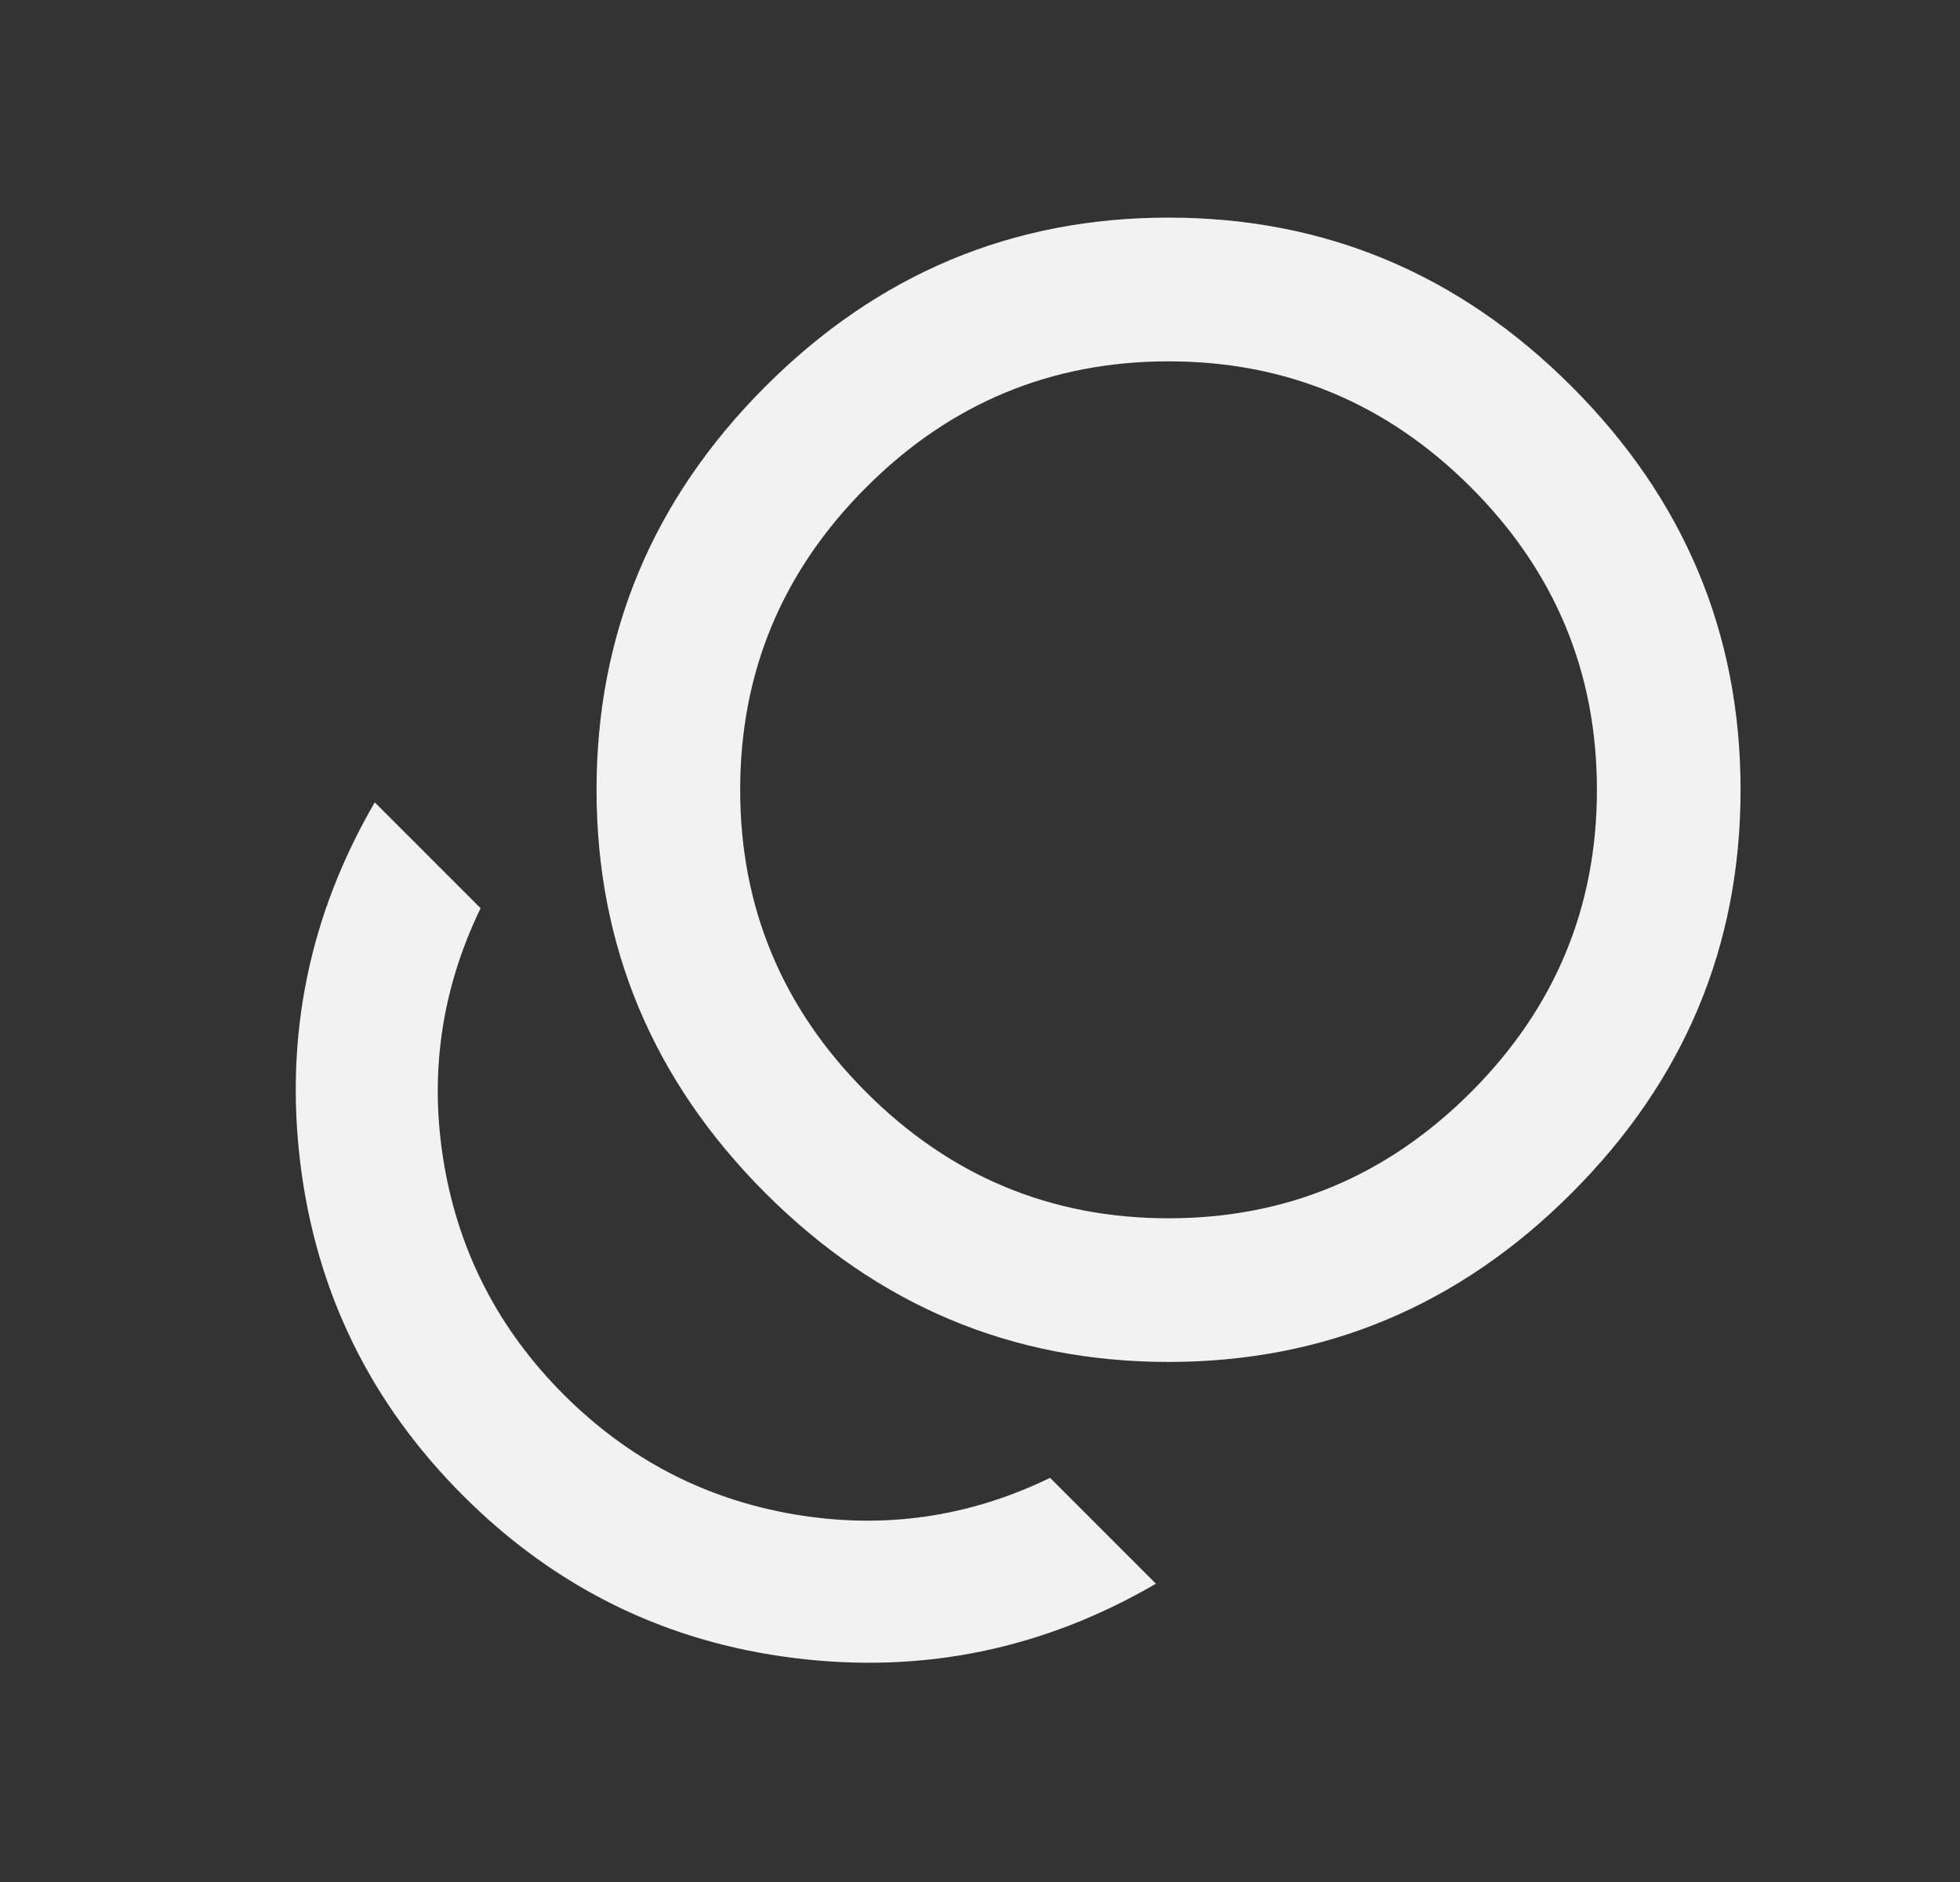 <svg width="25" height="24" viewBox="0 0 25 24" fill="none" xmlns="http://www.w3.org/2000/svg">
<rect x="0" y="0" width="25" height="24" fill="#333333" stroke="none"/>
<path d="M20.047 15.214C18.612 16.65 16.898 17.368 14.905 17.368C12.912 17.368 11.198 16.65 9.762 15.214C8.327 13.778 7.609 12.064 7.609 10.072C7.609 8.079 8.327 6.365 9.762 4.929C11.198 3.493 12.912 2.775 14.905 2.775C16.898 2.775 18.612 3.493 20.047 4.929C21.483 6.365 22.201 8.079 22.201 10.072C22.201 12.064 21.483 13.778 20.047 15.214ZM14.744 20.196C13.309 21.032 11.771 21.348 10.132 21.144C8.493 20.941 7.084 20.25 5.905 19.071C4.727 17.893 4.036 16.484 3.832 14.845C3.629 13.205 3.945 11.668 4.78 10.232L6.13 11.582C5.627 12.621 5.471 13.709 5.664 14.845C5.857 15.98 6.366 16.96 7.191 17.785C8.016 18.61 8.996 19.119 10.132 19.312C11.268 19.505 12.355 19.35 13.394 18.846L14.744 20.196ZM18.762 13.928C19.833 12.857 20.369 11.571 20.369 10.072C20.369 8.572 19.833 7.286 18.762 6.215C17.69 5.143 16.405 4.608 14.905 4.608C13.405 4.608 12.119 5.143 11.048 6.215C9.977 7.286 9.441 8.572 9.441 10.072C9.441 11.571 9.977 12.857 11.048 13.928C12.119 15 13.405 15.536 14.905 15.536C16.405 15.536 17.69 15 18.762 13.928Z" fill="#F2F2F2"/>
</svg>
